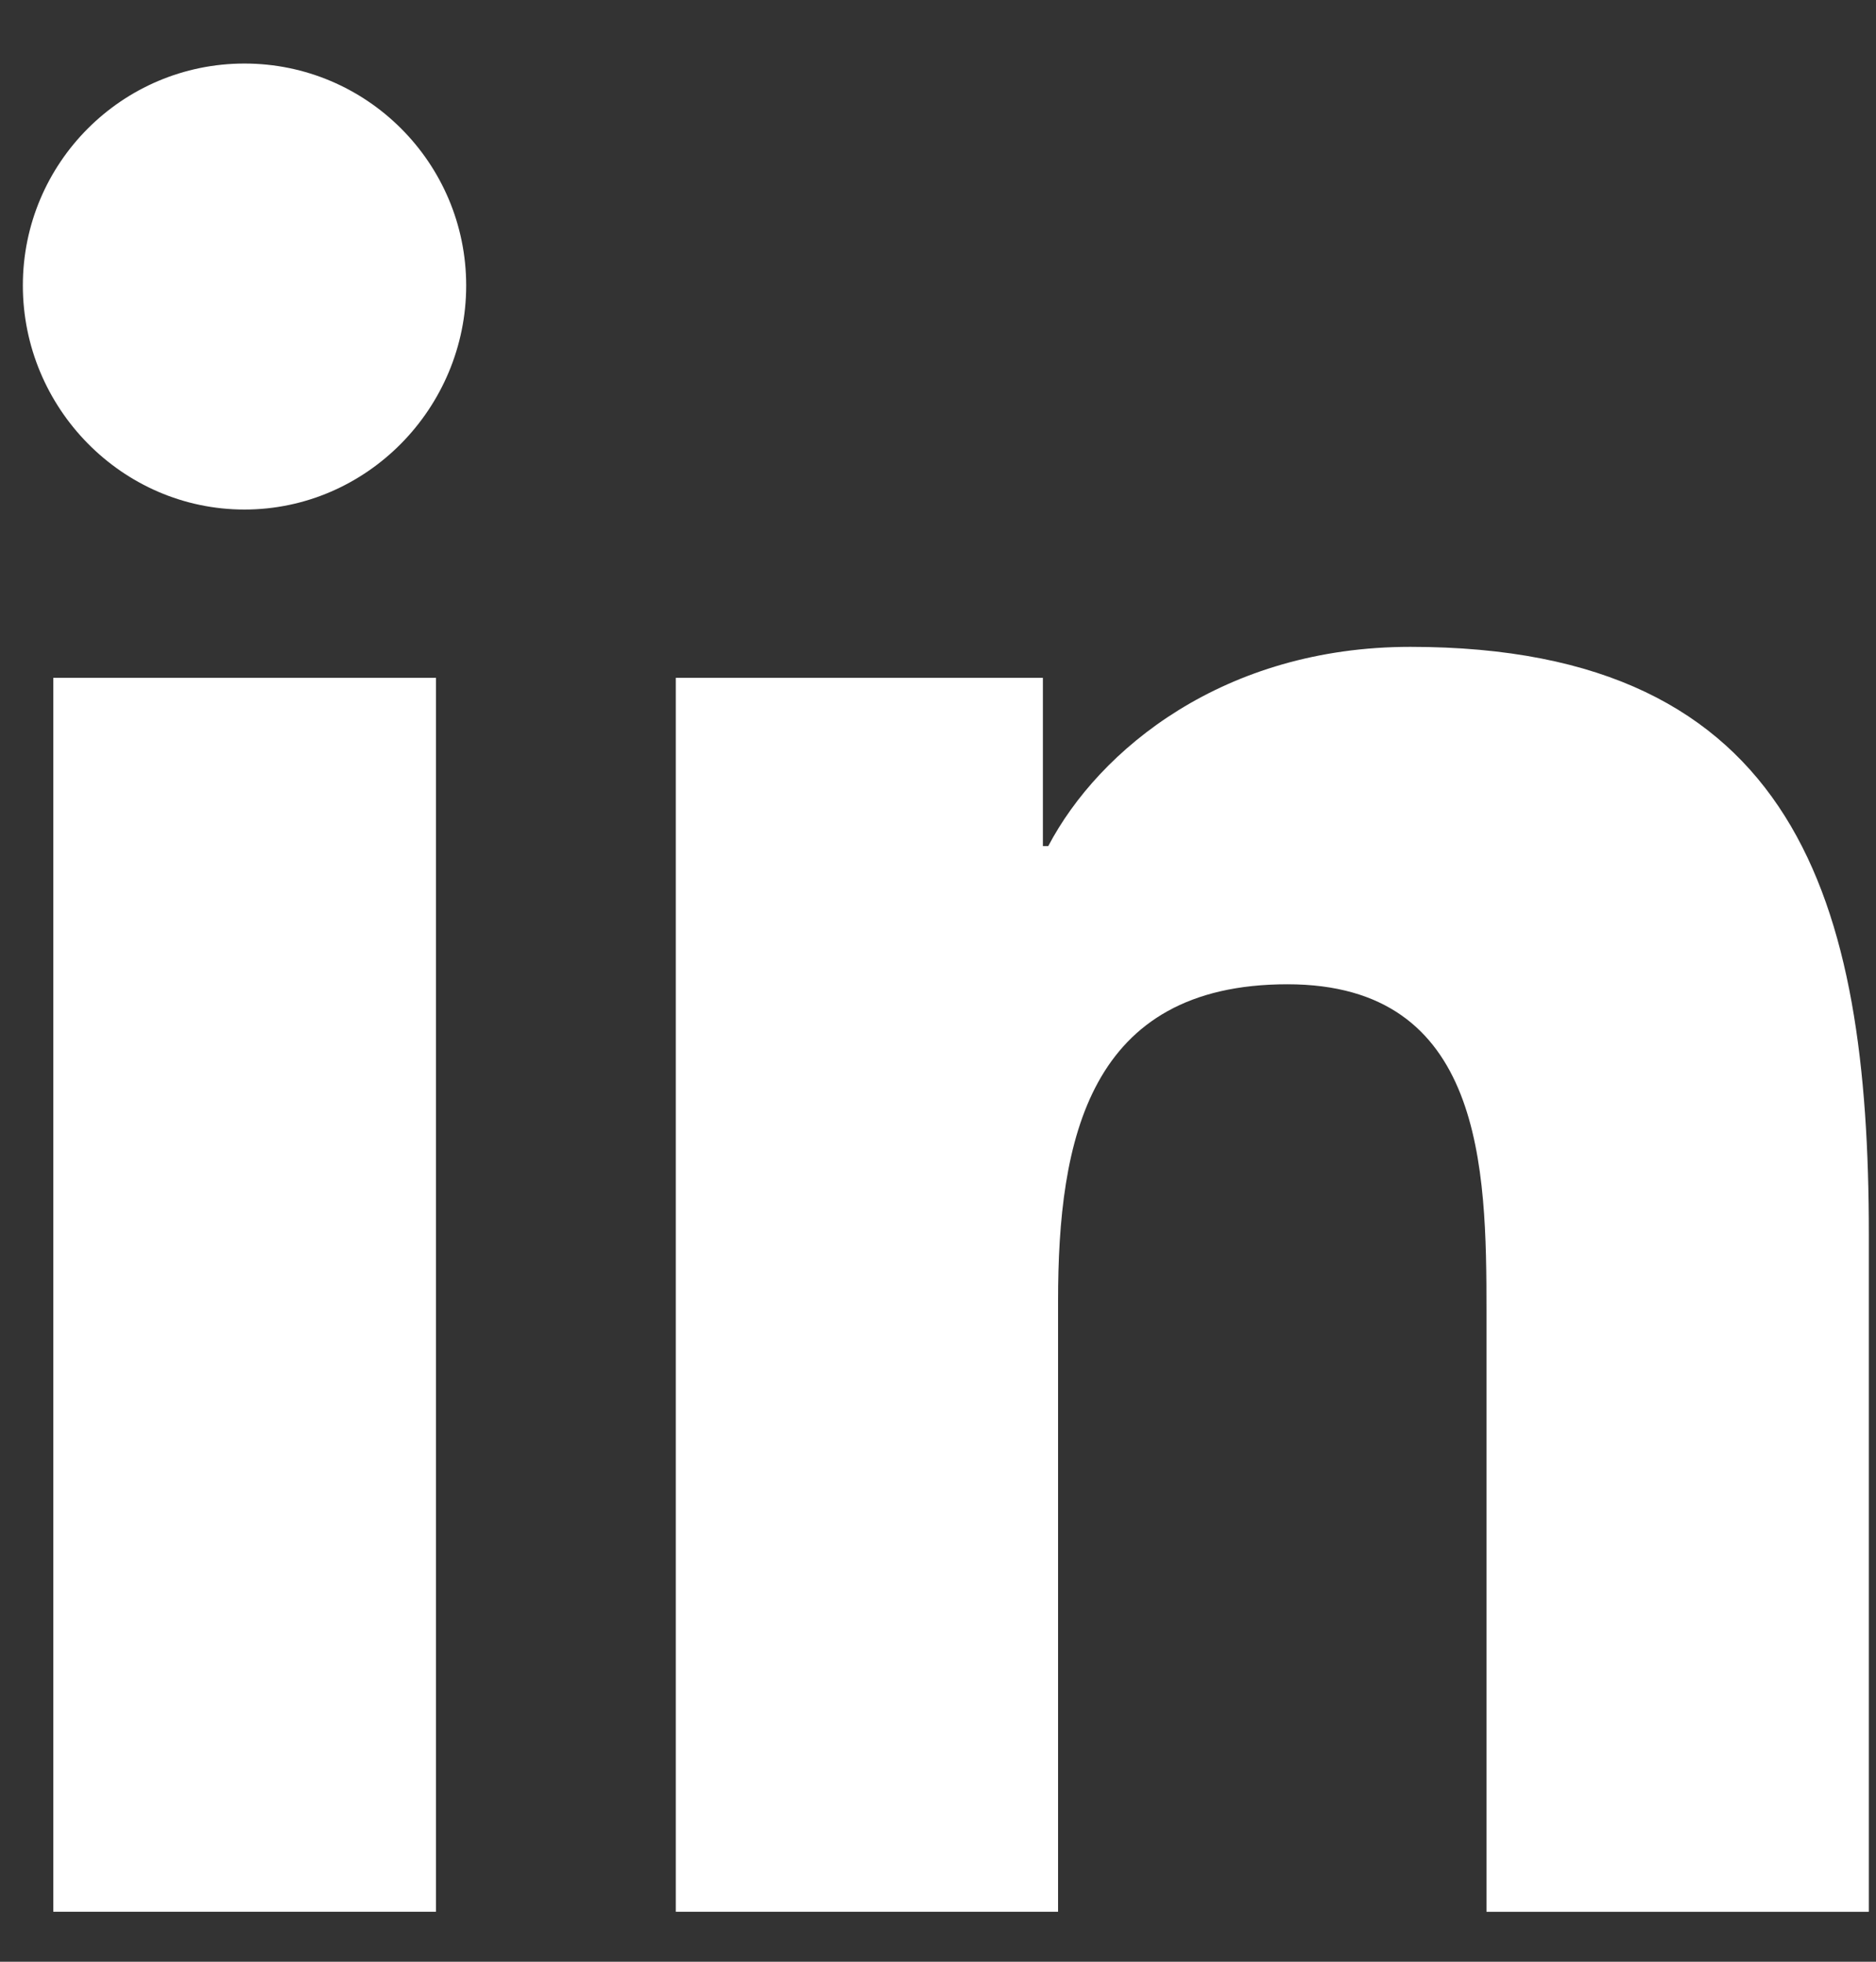 <svg width="22" height="23" viewBox="0 0 22 23" fill="none" xmlns="http://www.w3.org/2000/svg">
<rect x="0" y="0" width="22" height="23" fill="#333333" stroke="none"/>
<path d="M21.91 22.415V22.414H21.916V14.467C21.916 10.579 21.08 7.584 16.539 7.584C14.356 7.584 12.891 8.783 12.293 9.92H12.23V7.947H7.925V22.414H12.408V15.251C12.408 13.364 12.765 11.54 15.098 11.54C17.398 11.54 17.432 13.693 17.432 15.371V22.415H21.91Z" fill="white"/>
<path d="M0.625 7.947H5.113V22.414H0.625V7.947Z" fill="white"/>
<path d="M2.867 0.745C1.432 0.745 0.268 1.911 0.268 3.347C0.268 4.784 1.432 5.974 2.867 5.974C4.302 5.974 5.467 4.784 5.467 3.347C5.466 1.911 4.301 0.745 2.867 0.745V0.745Z" fill="white"/>
</svg>
